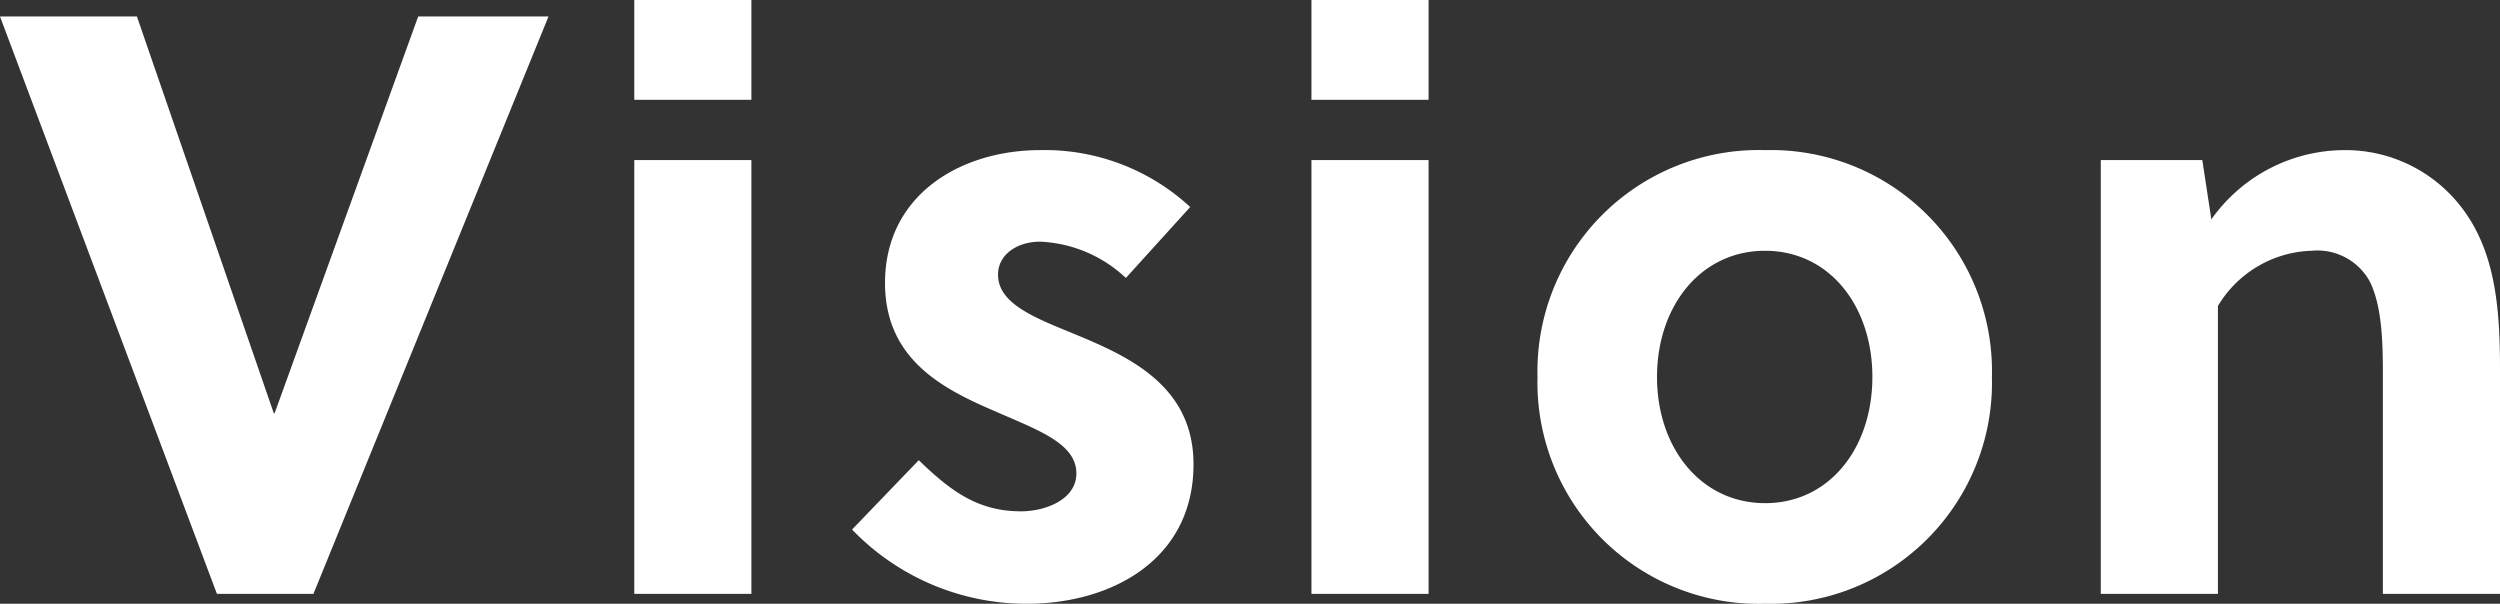 <svg xmlns="http://www.w3.org/2000/svg" width="163.674" height="39.528"><rect width="100%" height="100%" fill="#333333" stroke="none"/><path d="M35.91 1.08h-8.532l-9.4 25.974h-.054L8.964 1.08H0l14.202 37.8h6.318zm13.284 37.8v-28.4h-7.668v28.4zm0-32.346V0h-7.668v6.534zm28.728 7.02a14.024 14.024 0 00-9.828-3.726c-5.184 0-10.152 2.916-10.152 8.694 0 4.968 3.726 6.912 7.128 8.37 2.808 1.242 5.4 2.106 5.4 4.1 0 1.728-2.052 2.484-3.618 2.484-2.754 0-4.536-1.242-6.7-3.348l-4.368 4.54a15.847 15.847 0 0011.446 4.86c5.508 0 10.908-2.862 10.908-9.126 0-5.4-4.644-7.236-8.316-8.748-2.376-.972-4.482-1.89-4.482-3.672 0-1.35 1.3-2.16 2.754-2.16a8.721 8.721 0 015.616 2.376zM93.528 38.88v-28.4H85.86v28.4zm0-32.346V0H85.86v6.534zm22.032 3.294a14.491 14.491 0 00-14.9 14.85 14.491 14.491 0 0014.9 14.85 14.478 14.478 0 0014.85-14.848 14.478 14.478 0 00-14.85-14.852zm7.024 14.852c0 4.644-2.808 8.262-7.02 8.262s-7.08-3.62-7.08-8.262 2.862-8.262 7.074-8.262 7.026 3.616 7.026 8.262zm14.954-14.2v28.4h7.668V20.034a7.411 7.411 0 016.156-3.618 3.908 3.908 0 013.78 2c.81 1.62.864 4 .864 6.1V38.88h7.668V24.138c0-4.05-.324-7.722-2.538-10.584a9.569 9.569 0 00-7.56-3.726 10.706 10.706 0 00-8.8 4.536l-.592-3.884z" fill="#fff"/></svg>